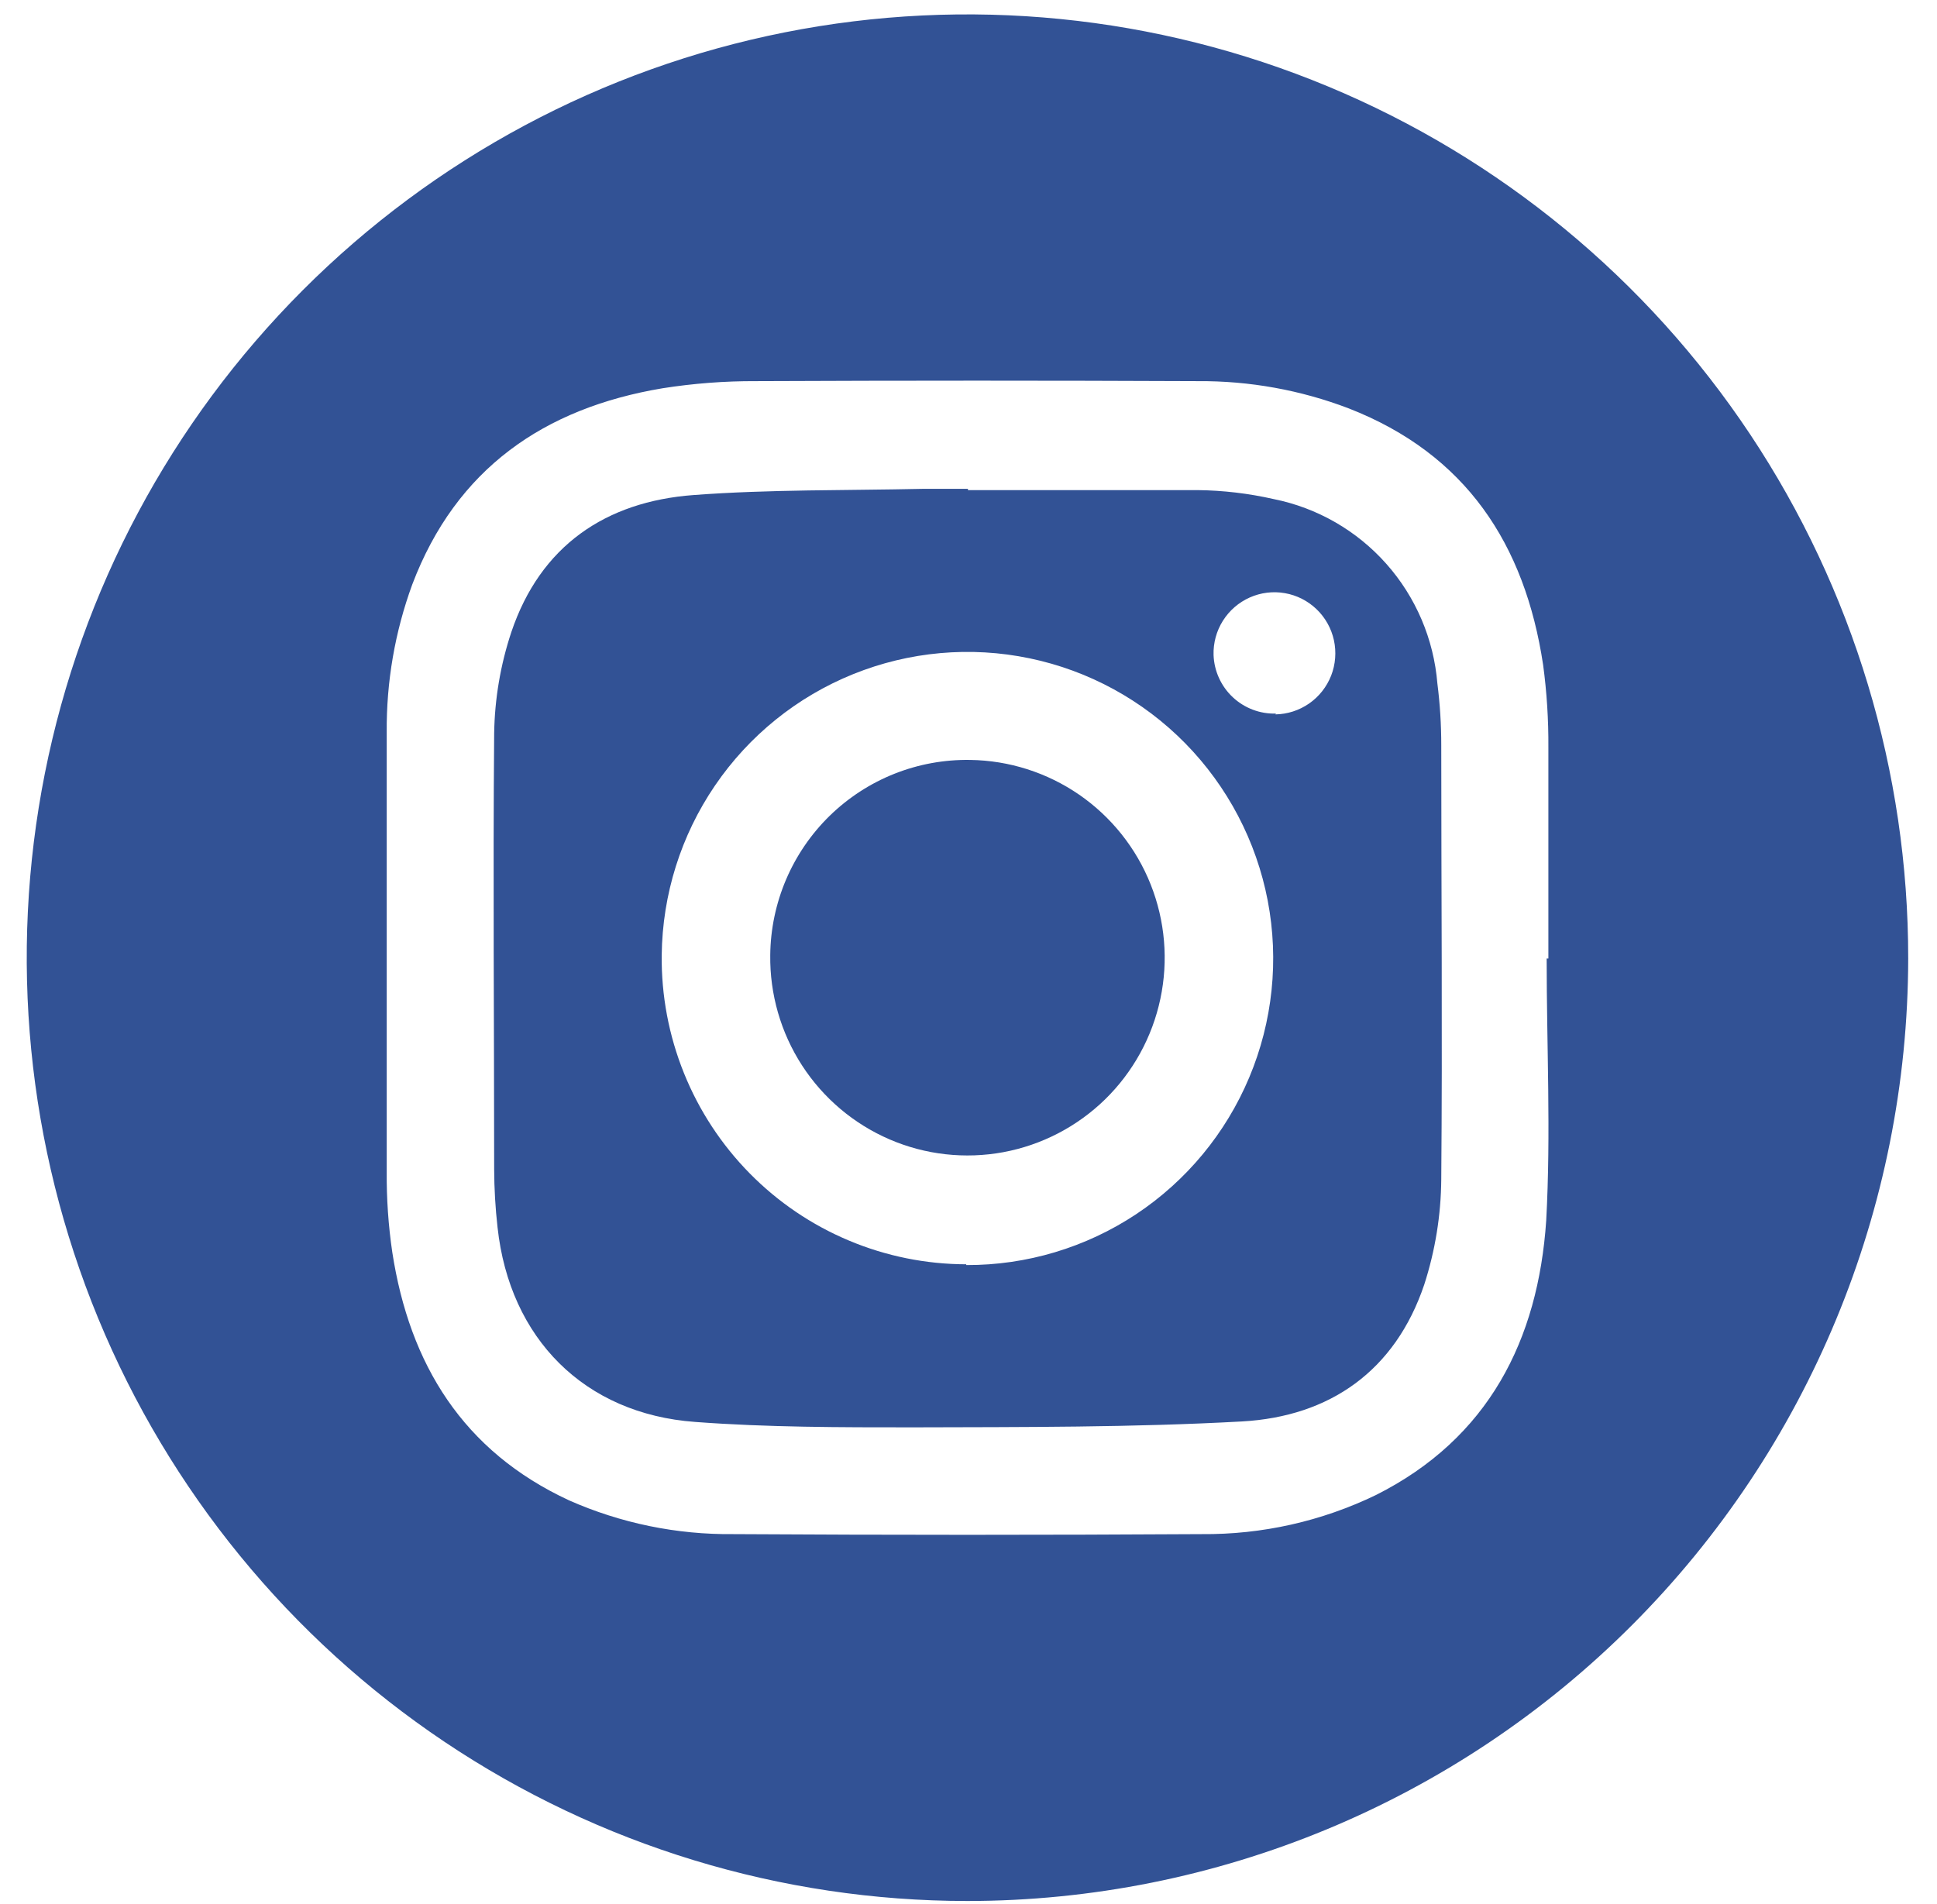 <svg width="60" height="59" viewBox="0 0 60 59" fill="none" xmlns="http://www.w3.org/2000/svg">
<path d="M29.959 58.899C24.195 58.897 18.561 57.181 13.769 53.967C8.978 50.754 5.245 46.187 3.041 40.845C0.838 35.503 0.264 29.626 1.391 23.956C2.518 18.287 5.297 13.08 9.375 8.995C13.453 4.909 18.648 2.129 24.301 1.004C29.955 -0.12 35.815 0.463 41.138 2.679C46.462 4.895 51.011 8.645 54.21 13.454C57.408 18.263 59.113 23.916 59.108 29.697C59.098 37.444 56.023 44.871 50.557 50.347C45.092 55.822 37.683 58.898 29.959 58.899ZM47.909 29.697H47.962C47.962 27.517 47.962 25.336 47.962 23.156C47.968 22.3 47.913 21.445 47.799 20.597C47.234 16.856 45.405 14.07 41.78 12.654C40.288 12.084 38.704 11.798 37.107 11.809C32.546 11.789 27.983 11.789 23.418 11.809C22.448 11.805 21.48 11.879 20.521 12.03C16.854 12.644 14.129 14.522 12.77 18.109C12.233 19.576 11.966 21.128 11.979 22.69C11.979 27.229 11.979 31.767 11.979 36.3C11.972 37.137 12.03 37.974 12.152 38.802C12.688 42.274 14.345 44.963 17.625 46.485C19.229 47.195 20.966 47.552 22.719 47.532C27.549 47.561 32.383 47.561 37.222 47.532C39.093 47.549 40.943 47.134 42.628 46.317C46.109 44.565 47.646 41.515 47.895 37.817C48.043 35.104 47.909 32.405 47.909 29.697Z" fill="#325295"/>
<path d="M29.983 15.185C32.377 15.185 34.718 15.185 37.088 15.185C37.884 15.193 38.677 15.287 39.453 15.463C40.803 15.734 42.027 16.438 42.942 17.469C43.857 18.5 44.412 19.802 44.524 21.178C44.605 21.815 44.645 22.456 44.644 23.099C44.644 27.579 44.682 32.06 44.644 36.545C44.635 37.651 44.457 38.749 44.117 39.801C43.217 42.471 41.196 43.888 38.472 44.041C35.082 44.228 31.677 44.214 28.283 44.224C26.032 44.224 23.772 44.224 21.532 44.056C18.103 43.806 15.786 41.472 15.412 38.029C15.344 37.429 15.309 36.827 15.307 36.223C15.307 31.724 15.269 27.224 15.307 22.724C15.323 21.656 15.502 20.597 15.839 19.584C16.739 16.913 18.759 15.54 21.484 15.338C23.84 15.161 26.214 15.199 28.584 15.146C29.063 15.146 29.513 15.146 29.983 15.146V15.185ZM29.93 39.196C31.8 39.203 33.631 38.655 35.191 37.621C36.751 36.586 37.971 35.111 38.696 33.383C39.422 31.654 39.621 29.748 39.269 27.906C38.916 26.064 38.027 24.368 36.715 23.031C35.402 21.695 33.725 20.778 31.894 20.397C30.062 20.015 28.16 20.186 26.425 20.888C24.691 21.589 23.202 22.79 22.147 24.339C21.092 25.888 20.518 27.716 20.497 29.591C20.483 30.843 20.717 32.085 21.185 33.246C21.652 34.407 22.345 35.463 23.222 36.354C24.099 37.245 25.143 37.953 26.295 38.436C27.446 38.92 28.682 39.17 29.93 39.172V39.196ZM39.506 22.134C39.88 22.128 40.244 22.01 40.551 21.797C40.859 21.583 41.096 21.282 41.233 20.933C41.369 20.584 41.399 20.201 41.319 19.835C41.239 19.469 41.051 19.134 40.781 18.875C40.511 18.616 40.17 18.442 39.801 18.378C39.433 18.313 39.054 18.36 38.712 18.512C38.37 18.664 38.081 18.915 37.881 19.232C37.681 19.549 37.58 19.919 37.591 20.294C37.609 20.791 37.823 21.261 38.185 21.601C38.548 21.941 39.029 22.124 39.525 22.109L39.506 22.134Z" fill="#325295"/>
<path d="M30.05 23.545C31.258 23.561 32.434 23.937 33.43 24.623C34.425 25.31 35.196 26.278 35.643 27.403C36.09 28.529 36.195 29.762 35.943 30.948C35.692 32.133 35.096 33.217 34.23 34.063C33.364 34.908 32.268 35.477 31.08 35.698C29.892 35.918 28.665 35.781 27.555 35.302C26.445 34.823 25.501 34.025 24.843 33.009C24.185 31.992 23.843 30.803 23.859 29.591C23.867 28.786 24.034 27.99 24.35 27.249C24.666 26.509 25.125 25.838 25.7 25.276C26.275 24.715 26.956 24.272 27.702 23.975C28.449 23.678 29.247 23.532 30.05 23.545Z" fill="#325295"/>
</svg>
